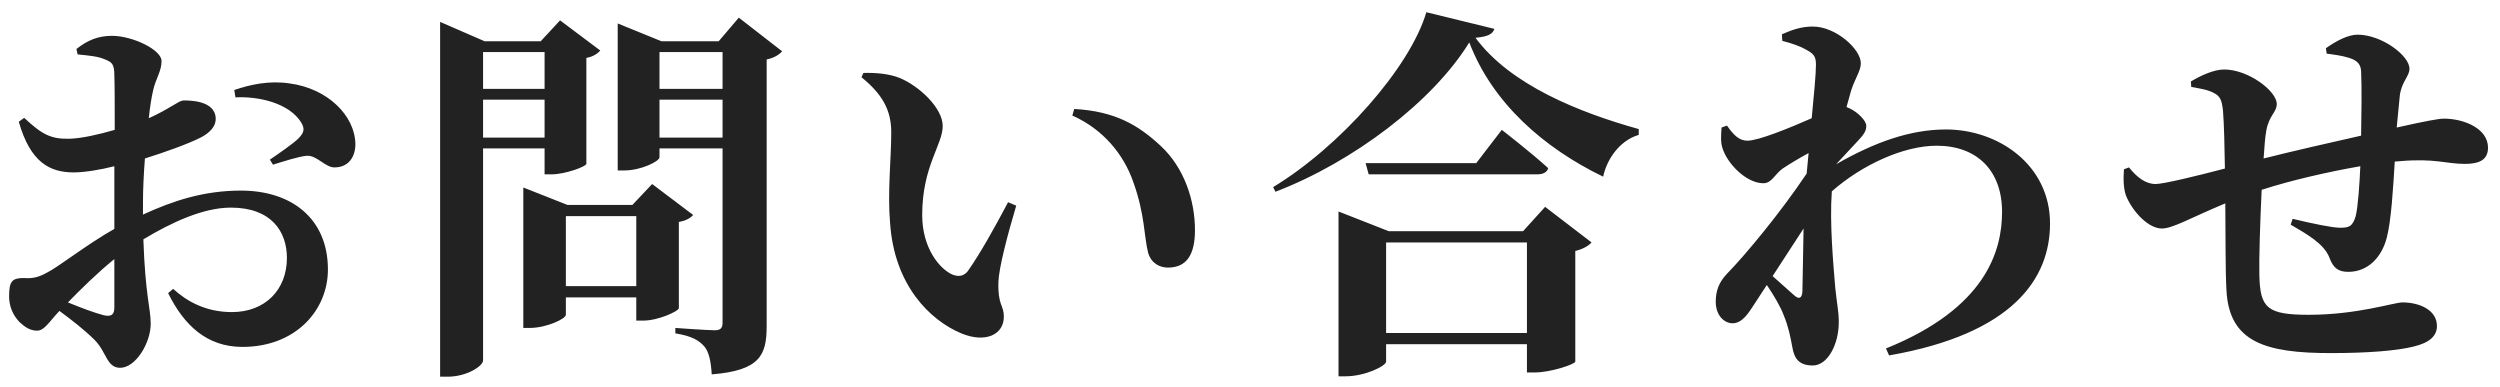 <svg width="168" height="26" viewBox="0 0 168 26" fill="none" xmlns="http://www.w3.org/2000/svg">
<path d="M15.822 6.542L15.744 6.048C16.81 5.684 18.084 5.398 19.462 5.606C22.01 5.944 23.856 7.764 23.882 9.688C23.882 10.494 23.466 11.222 22.53 11.248C21.88 11.3 21.308 10.416 20.606 10.468C20.034 10.52 18.942 10.884 18.344 11.066L18.136 10.728C18.63 10.39 19.774 9.61 20.086 9.272C20.424 8.908 20.502 8.674 20.242 8.232C19.436 6.932 17.408 6.464 15.822 6.542ZM3.16 18.32C3.94 17.93 5.838 16.422 7.684 15.382V13.328V11.17C6.774 11.404 5.682 11.586 4.954 11.586C3.342 11.586 2.042 10.91 1.262 8.18L1.626 7.92C2.848 9.064 3.446 9.35 4.668 9.324C5.5 9.298 6.644 9.038 7.71 8.726C7.71 7.166 7.71 5.71 7.684 5.06C7.684 4.28 7.502 4.176 7.06 3.994C6.592 3.786 5.994 3.734 5.214 3.656L5.136 3.292C5.864 2.72 6.566 2.408 7.528 2.408C8.906 2.408 10.856 3.344 10.856 4.098C10.856 4.8 10.466 5.268 10.284 6.1C10.18 6.542 10.076 7.192 9.998 7.946C11.376 7.322 12 6.776 12.312 6.75C12.676 6.75 14.444 6.724 14.496 7.946C14.522 8.466 14.132 8.908 13.482 9.246C12.598 9.688 11.064 10.234 9.738 10.65C9.66 11.664 9.608 12.704 9.608 13.614V14.42C11.636 13.484 13.716 12.808 16.186 12.808C19.618 12.808 22.036 14.706 22.036 18.112C22.036 20.842 19.878 23.312 16.29 23.312C13.898 23.312 12.364 21.856 11.298 19.698L11.636 19.412C12.546 20.244 13.82 20.972 15.588 20.972C17.798 20.972 19.28 19.49 19.28 17.332C19.28 15.564 18.24 13.952 15.51 13.952C13.664 13.952 11.532 14.94 9.634 16.084C9.764 19.88 10.128 20.738 10.128 21.752C10.128 23.052 9.114 24.716 8.074 24.716C7.164 24.716 7.164 23.65 6.358 22.844C5.682 22.168 4.772 21.466 3.992 20.894C3.264 21.674 2.978 22.22 2.484 22.22C2.042 22.22 1.678 21.986 1.314 21.648C0.82 21.128 0.612 20.53 0.612 19.906C0.612 18.892 0.82 18.684 1.6 18.684C2.224 18.736 2.64 18.606 3.16 18.32ZM7.684 17.41C6.592 18.294 5.422 19.438 4.564 20.322C5.448 20.686 6.358 21.024 6.956 21.18C7.502 21.31 7.684 21.128 7.684 20.66V17.41ZM35.166 13.77V12.6L38.13 13.77H42.498L43.824 12.366L46.58 14.446C46.424 14.628 46.112 14.836 45.618 14.914V20.712C45.592 20.92 44.214 21.544 43.252 21.544H42.758V19.984H38.026V21.154C38.026 21.414 36.752 22.038 35.582 22.038H35.166V13.77ZM38.026 19.23H42.758V14.524H38.026V19.23ZM36.596 3.5H32.462V5.97H36.596V3.5ZM29.576 2.772V1.472L32.566 2.772H36.336L37.636 1.368L40.34 3.396C40.184 3.578 39.872 3.812 39.404 3.89V11.014C39.378 11.196 37.974 11.716 37.064 11.716H36.596V9.974H32.462V24.222C32.462 24.586 31.396 25.314 30.07 25.314H29.576V2.772ZM32.462 6.698V9.246H36.596V6.698H32.462ZM48.556 3.5H44.318V5.97H48.556V3.5ZM41.51 2.772V1.576L44.448 2.772H48.296L49.648 1.186L52.56 3.448C52.378 3.656 52.04 3.89 51.52 3.994V21.908C51.52 23.858 51.078 24.898 47.828 25.158C47.776 24.3 47.646 23.65 47.334 23.286C46.996 22.896 46.528 22.584 45.384 22.402V22.038C45.384 22.038 47.542 22.194 48.036 22.194C48.452 22.194 48.556 22.012 48.556 21.674V9.974H44.318V10.572C44.318 10.832 43.096 11.456 41.926 11.456H41.51V2.772ZM44.318 6.698V9.246H48.556V6.698H44.318ZM59.892 8.882C59.892 7.374 59.268 6.308 57.89 5.19L58.02 4.904C58.696 4.878 59.71 4.93 60.464 5.242C61.79 5.788 63.35 7.27 63.35 8.466C63.35 9.74 61.972 11.17 61.972 14.446C61.972 16.708 63.168 18.086 64 18.45C64.39 18.606 64.754 18.58 65.04 18.216C65.898 16.994 66.834 15.304 67.744 13.588L68.29 13.822C67.692 15.824 67.12 18.034 67.094 18.944C67.042 20.53 67.458 20.478 67.458 21.284C67.458 22.48 66.236 23.078 64.598 22.402C62.492 21.518 60.1 19.178 59.814 14.992C59.632 12.938 59.892 10.65 59.892 8.882ZM72.06 7.764L72.19 7.322C74.92 7.478 76.48 8.388 78.014 9.818C79.574 11.274 80.302 13.458 80.302 15.46C80.302 17.098 79.756 17.982 78.482 17.982C77.936 17.982 77.364 17.696 77.156 16.994C76.87 15.876 76.948 14.446 76.168 12.262C75.518 10.364 74.114 8.674 72.06 7.764ZM91.768 10.962H99.204L100.92 8.726C100.92 8.726 102.87 10.234 104.04 11.3C103.962 11.586 103.676 11.716 103.312 11.716H91.976L91.768 10.962ZM98.736 2.85C96.292 6.828 90.936 10.884 85.71 12.886L85.554 12.574C90.026 9.87 94.758 4.54 95.85 0.822L100.426 1.94C100.296 2.304 99.984 2.46 99.152 2.538C101.492 5.71 106.12 7.556 110.124 8.674V9.064C108.798 9.454 107.966 10.754 107.732 11.872C103.754 9.948 100.296 6.932 98.736 2.85ZM102.61 16.292H93.146V22.376H102.61V16.292ZM89.948 15.538V14.212L93.328 15.538H102.35L103.832 13.9L106.952 16.292C106.77 16.5 106.406 16.734 105.86 16.864V24.3C105.834 24.482 104.196 25.028 103.156 25.028H102.61V23.13H93.146V24.3C93.146 24.586 91.742 25.288 90.416 25.288H89.948V15.538ZM119.796 11.326C119.25 11.716 119.068 12.314 118.496 12.314C117.352 12.314 116.052 10.988 115.74 9.922C115.61 9.506 115.662 9.012 115.688 8.57L116.052 8.44C116.494 9.064 116.858 9.454 117.43 9.454C118.158 9.454 120.212 8.622 121.746 7.946C121.902 6.334 122.032 4.982 122.032 4.332C122.032 3.76 121.85 3.604 121.382 3.344C121.044 3.136 120.472 2.928 119.77 2.746L119.744 2.304C120.446 1.992 121.07 1.784 121.824 1.784C123.358 1.784 125.048 3.292 125.048 4.254C125.048 4.748 124.684 5.216 124.398 6.074L124.086 7.192L124.32 7.296C124.866 7.556 125.412 8.128 125.412 8.44C125.438 8.804 125.204 9.09 124.814 9.506L123.384 11.04C126.01 9.532 128.402 8.7 130.768 8.7C134.304 8.7 137.762 11.092 137.762 15.018C137.762 18.71 135.292 22.428 126.946 23.884L126.738 23.416C133.446 20.712 134.538 16.864 134.538 14.238C134.538 11.456 132.848 9.792 130.144 9.792C127.908 9.792 125.1 11.092 123.098 12.86C122.942 15.018 123.202 17.774 123.332 19.36C123.436 20.4 123.566 20.92 123.566 21.648C123.566 23.156 122.812 24.56 121.824 24.56C120.888 24.56 120.576 24.092 120.446 23.338C120.316 22.636 120.186 21.96 119.874 21.206C119.666 20.634 119.224 19.88 118.73 19.152L117.95 20.348C117.482 21.076 117.092 21.7 116.442 21.726C115.87 21.726 115.298 21.206 115.298 20.27C115.298 19.516 115.532 18.944 116.052 18.398C117.248 17.176 119.614 14.342 121.408 11.664L121.538 10.286C120.862 10.65 120.186 11.066 119.796 11.326ZM121.2 15.356L119.12 18.554L120.55 19.828C120.888 20.14 121.096 20.062 121.122 19.568L121.2 15.356ZM156.352 3.604L156.3 3.24C157.002 2.746 157.782 2.33 158.432 2.33C160.044 2.33 161.916 3.734 161.916 4.618C161.916 5.138 161.37 5.502 161.266 6.438L161.058 8.57C163.034 8.128 163.892 7.972 164.23 7.972C165.556 7.972 167.194 8.622 167.194 9.922C167.194 10.754 166.596 11.014 165.634 11.014C164.386 11.014 163.606 10.624 161.266 10.832L160.928 10.858C160.824 12.548 160.694 14.862 160.382 16.006C160.044 17.28 159.134 18.268 157.808 18.268C157.158 18.268 156.794 18.034 156.534 17.306C156.17 16.37 155 15.72 153.934 15.096L154.064 14.706C155.364 15.018 156.742 15.304 157.236 15.304C157.808 15.304 158.094 15.252 158.302 14.524C158.458 13.9 158.562 12.366 158.614 11.17C156.378 11.56 153.908 12.132 151.984 12.756C151.88 14.94 151.802 17.384 151.828 18.476C151.88 20.686 152.322 21.154 155.156 21.154C158.406 21.154 160.876 20.322 161.448 20.322C162.566 20.322 163.762 20.816 163.762 21.908C163.762 22.558 163.294 23.026 162.202 23.286C161.084 23.572 159.082 23.728 156.638 23.728C152.244 23.728 149.8 23 149.618 19.516C149.54 18.086 149.566 15.954 149.54 13.666C147.174 14.654 146.004 15.356 145.276 15.356C144.418 15.356 143.404 14.342 142.91 13.25C142.702 12.782 142.676 12.106 142.728 11.378L143.066 11.248C143.612 11.924 144.184 12.366 144.86 12.366C145.38 12.366 147.642 11.82 149.514 11.326C149.488 9.818 149.462 8.388 149.384 7.426C149.306 6.698 149.176 6.464 148.786 6.256C148.37 6.022 147.798 5.944 147.252 5.84L147.226 5.476C147.876 5.086 148.76 4.67 149.462 4.67C151.1 4.67 152.998 6.126 152.998 6.984C152.998 7.556 152.478 7.738 152.296 8.778C152.218 9.194 152.166 9.844 152.114 10.65C154.064 10.156 156.716 9.558 158.666 9.116C158.692 7.712 158.718 5.866 158.666 4.774C158.64 4.306 158.38 4.046 157.86 3.89C157.366 3.734 156.924 3.682 156.352 3.604Z" fill="#222222"/>
</svg>
